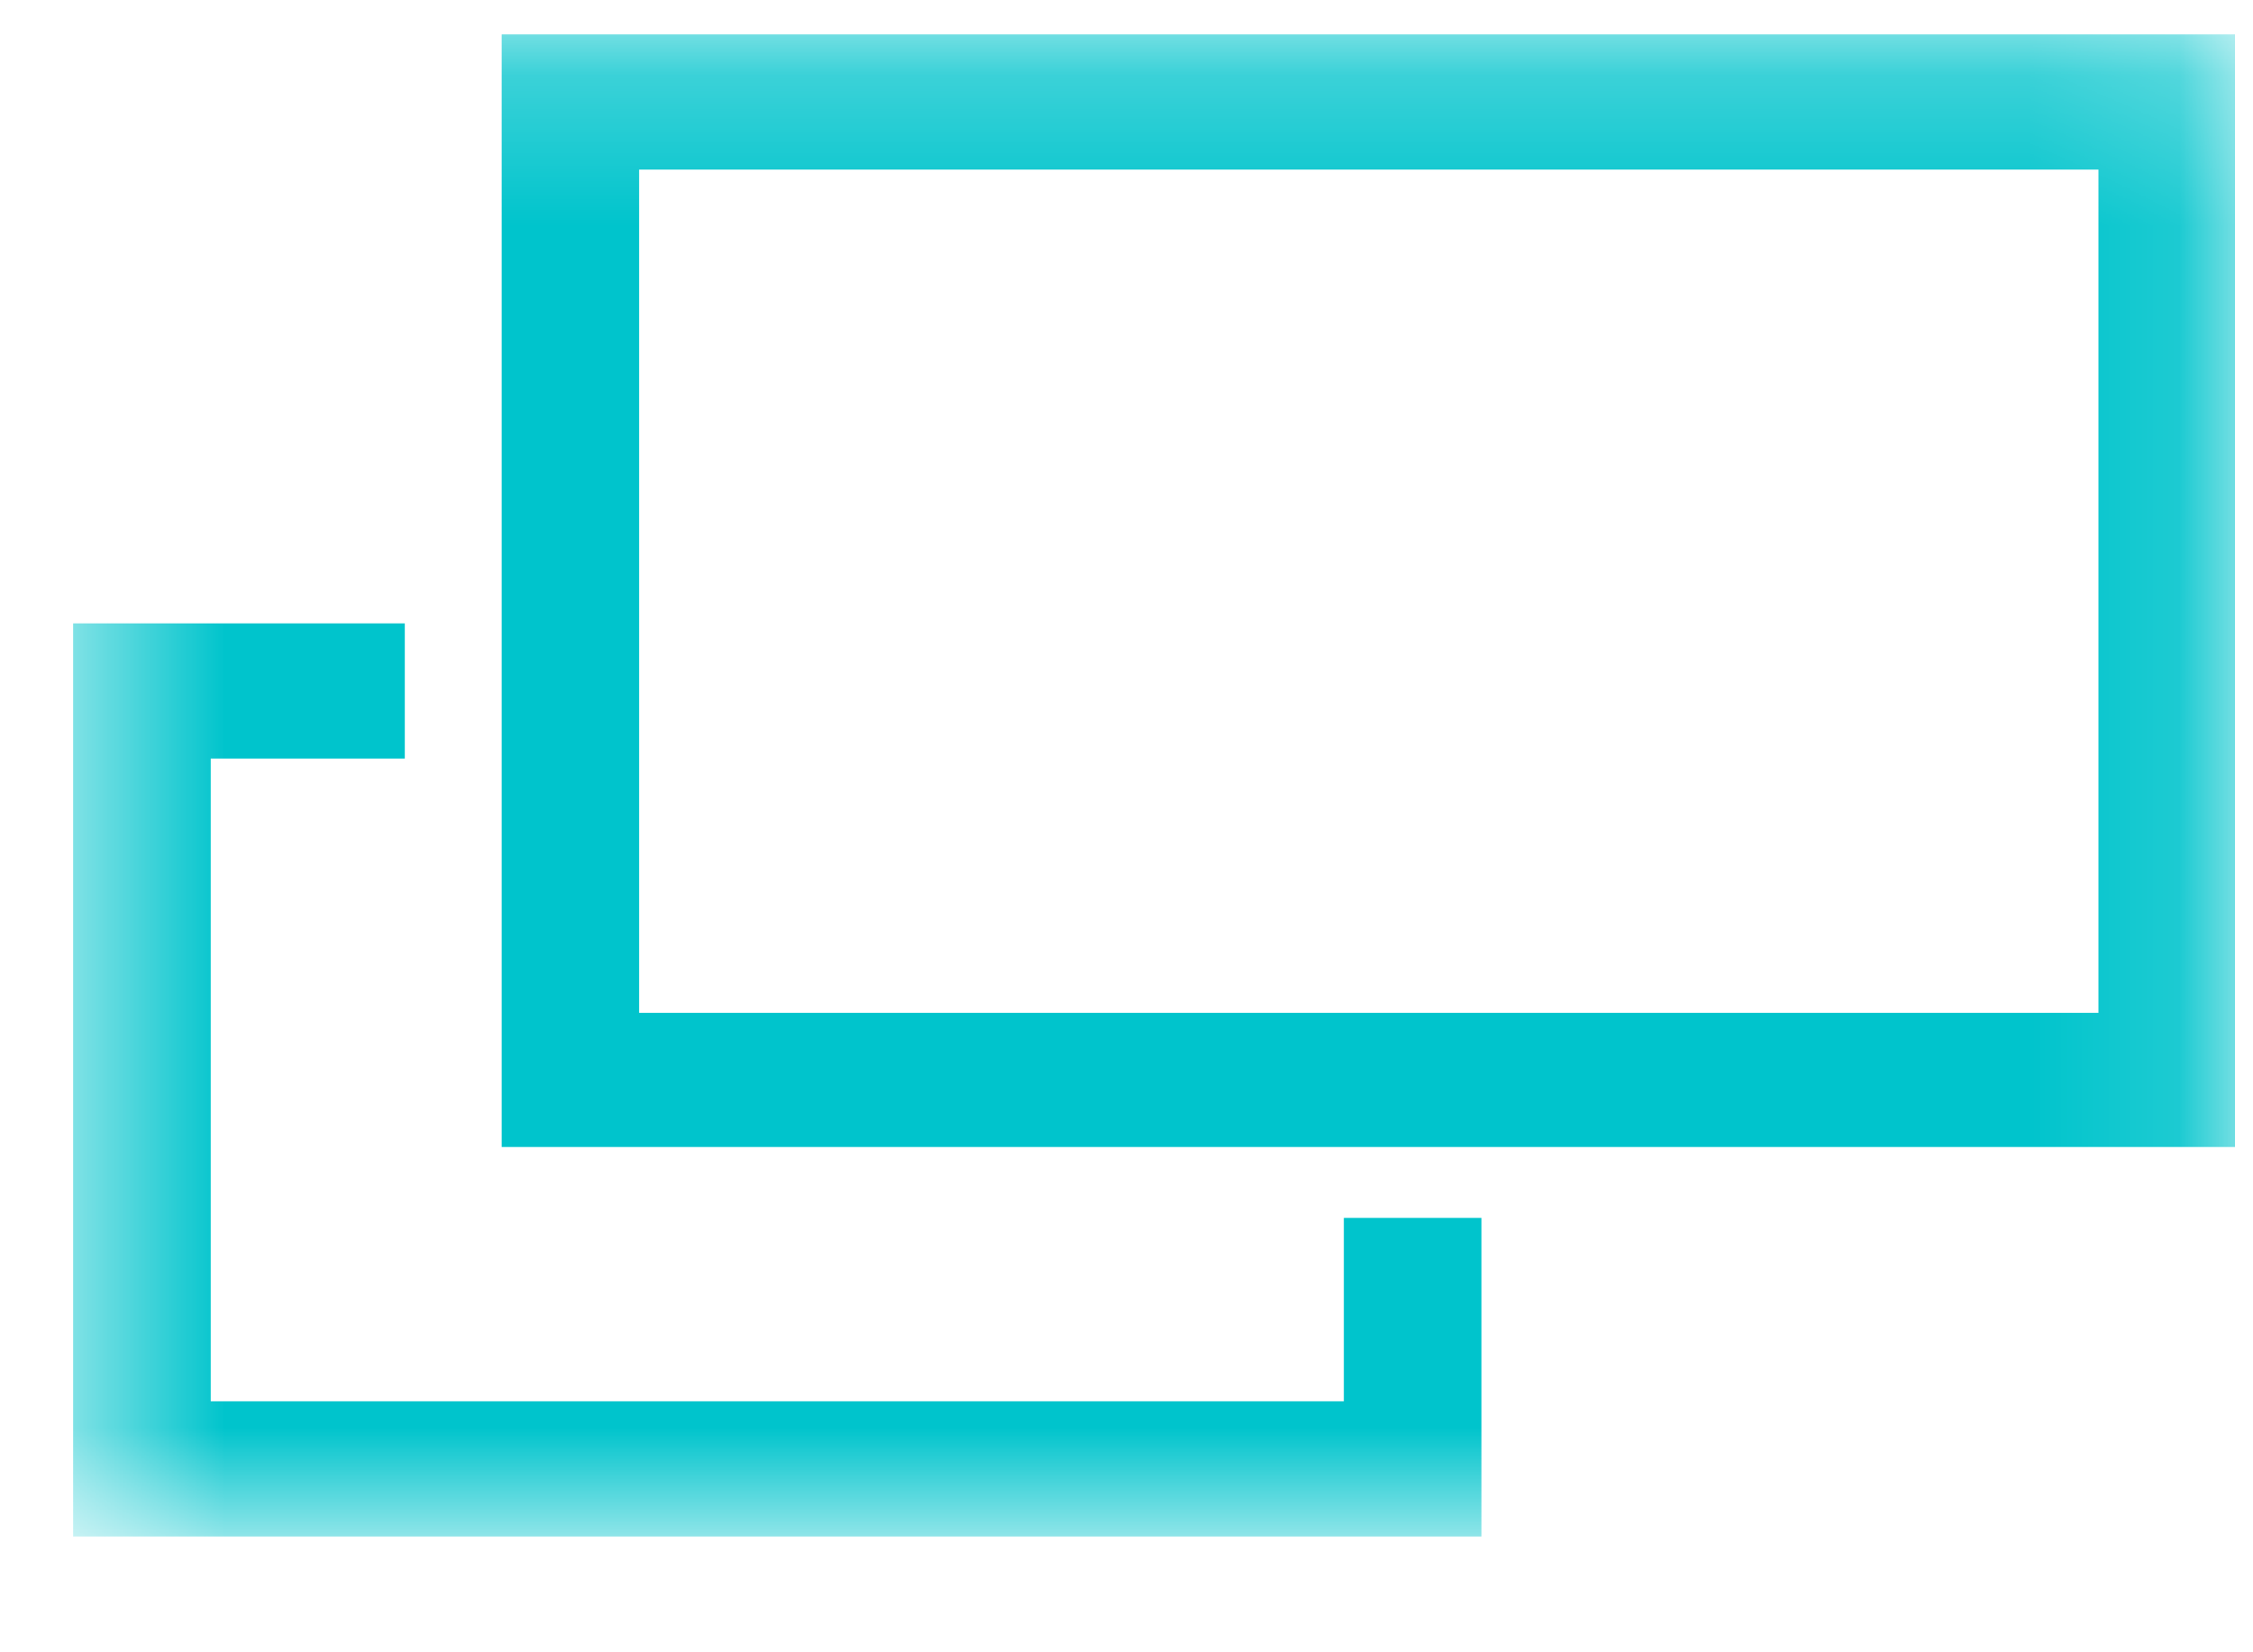 <svg width="15" height="11" viewBox="0 0 15 11" fill="none" xmlns="http://www.w3.org/2000/svg">
<mask id="mask0_1691_11810" style="mask-type:luminance" maskUnits="userSpaceOnUse" x="0" y="0" width="15" height="11">
<path d="M14.887 0.229H0.487V10.229H14.887V0.229Z" fill="white"/>
</mask>
<g mask="url(#mask0_1691_11810)">
<path d="M14.887 7.636H3.34V0.229H14.88V7.636H14.887ZM4.255 6.743H13.971V1.129H4.255V6.743Z" fill="#00C4CC"/>
<path d="M9.855 10.229H0.487V4.15H2.695V5.05H1.403V9.329H8.947V8.108H9.863V10.229H9.855Z" fill="#00C4CC"/>
</g>
</svg>
